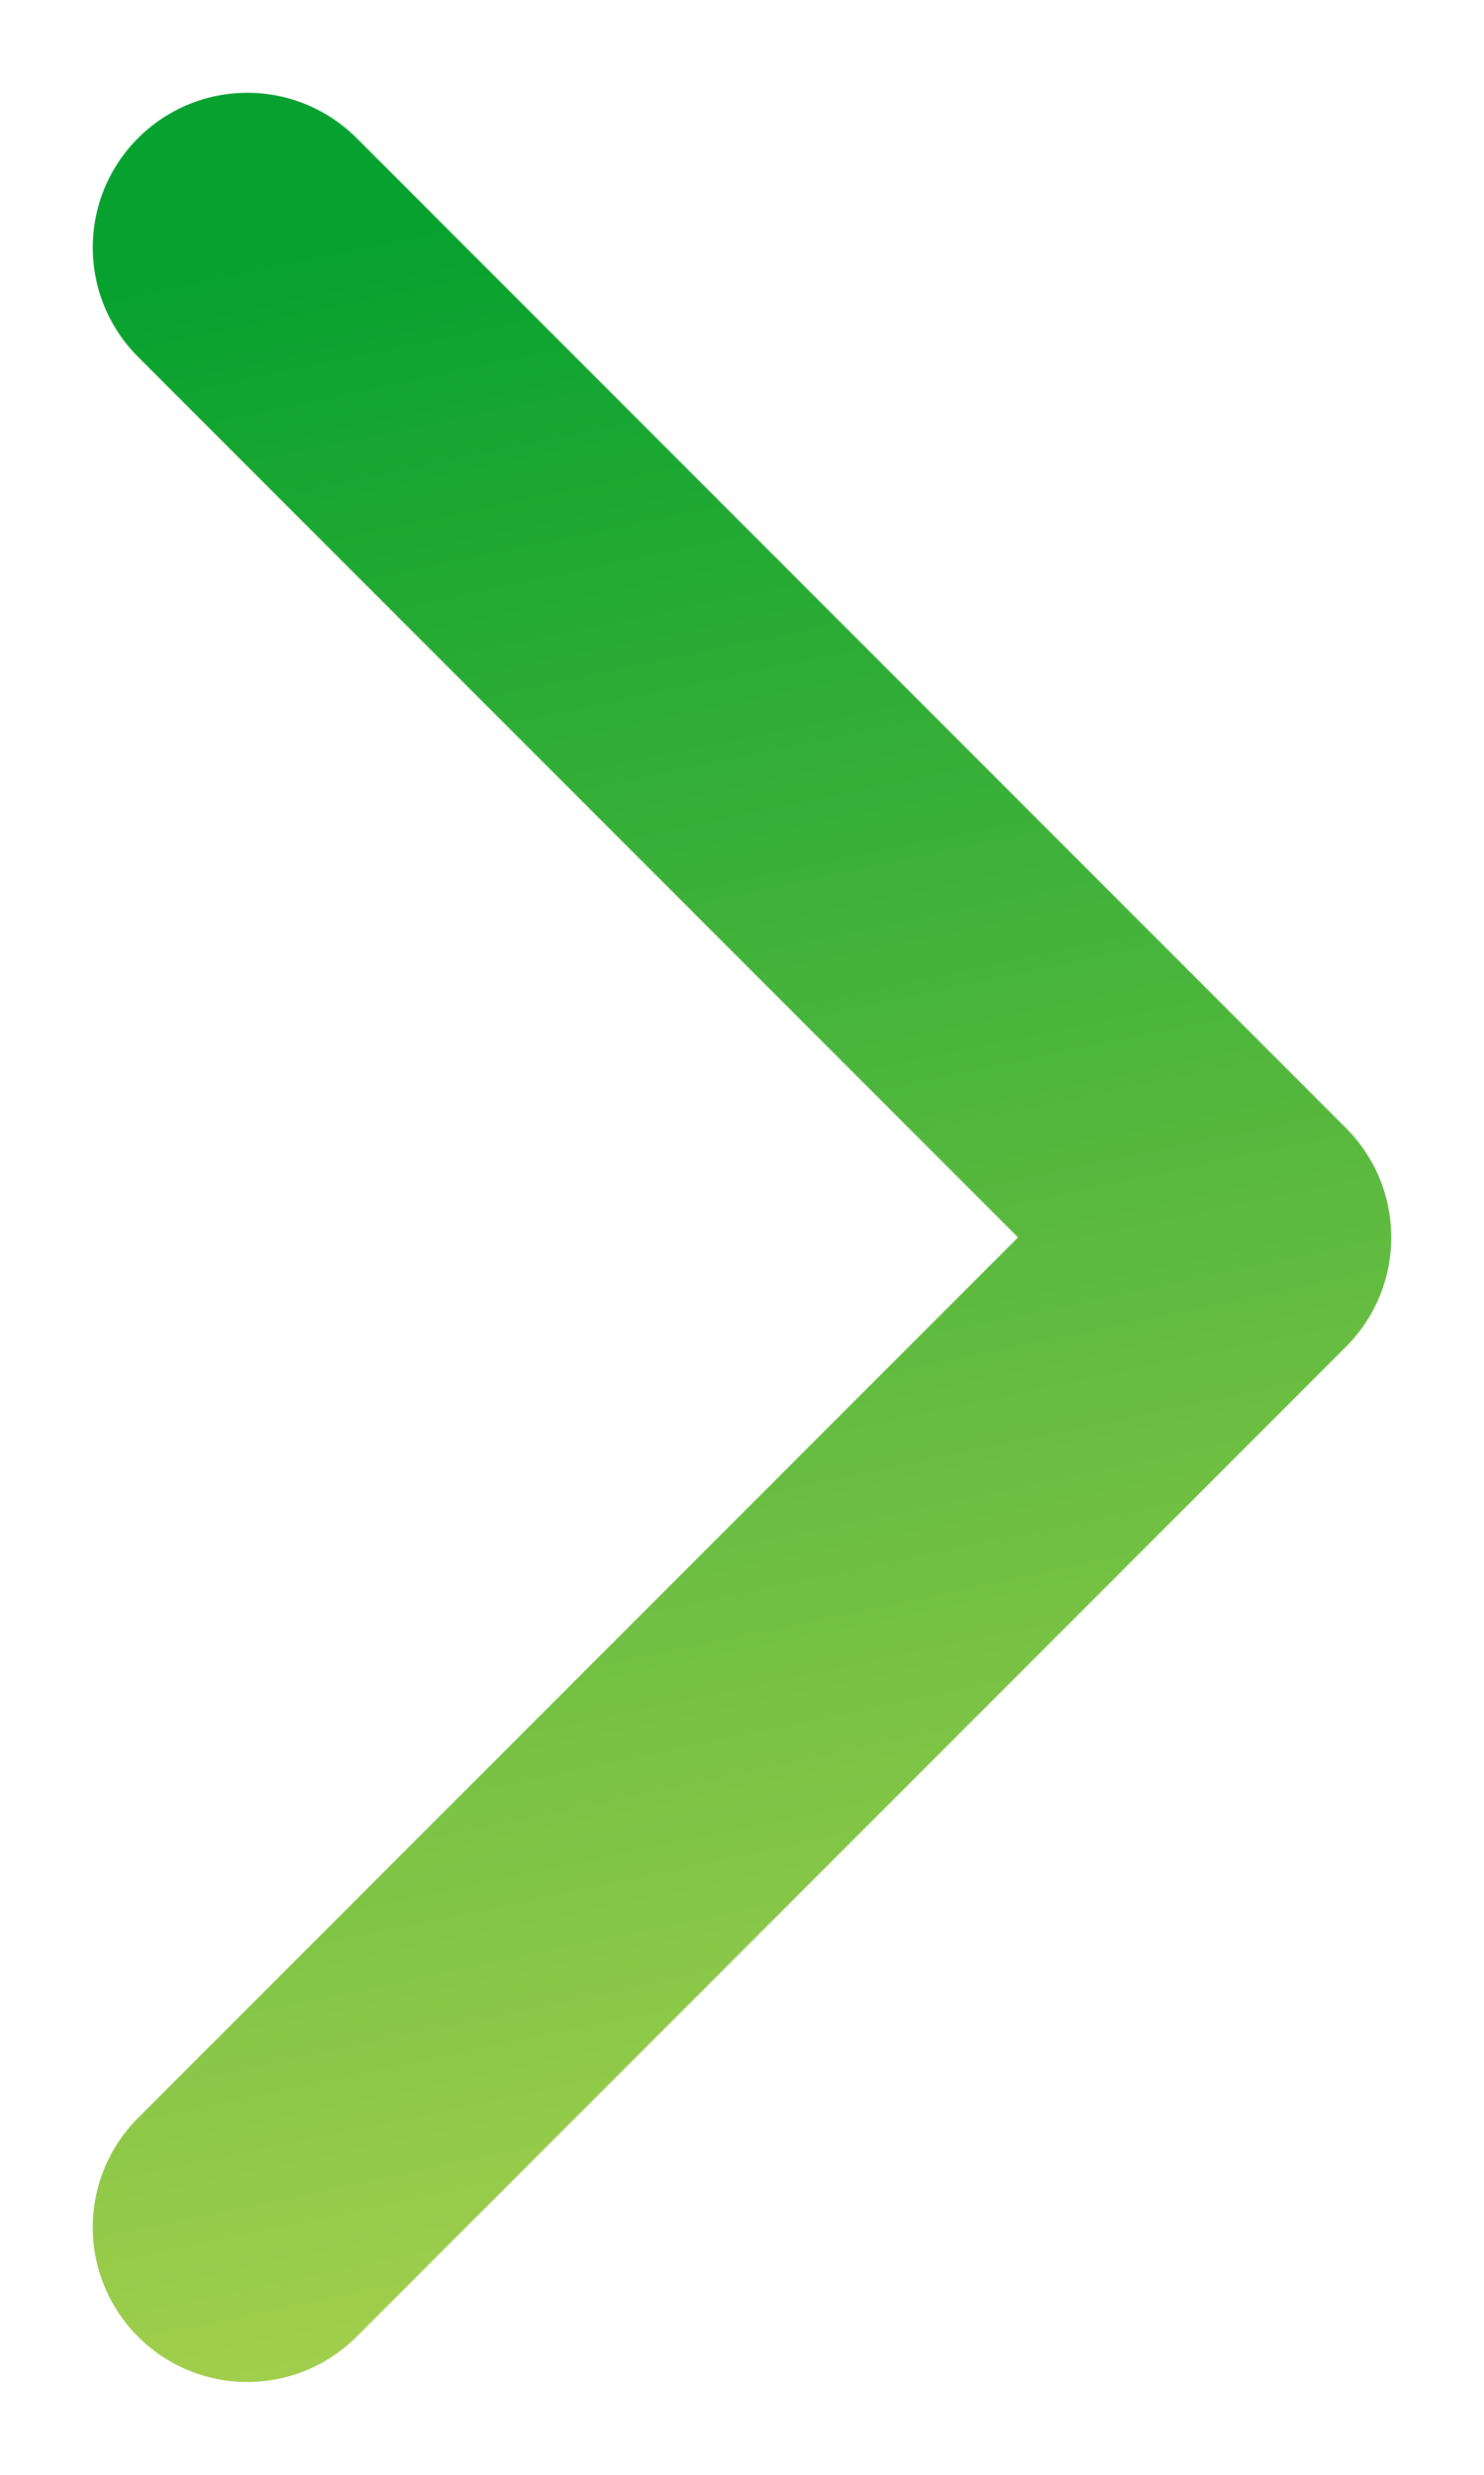 <svg width="12" height="20" viewBox="0 0 12 20" fill="none" xmlns="http://www.w3.org/2000/svg">
<path d="M2 18L10 10L2 2" stroke="url(#paint0_linear)" stroke-width="2.5" stroke-linecap="round" stroke-linejoin="round"/>
<defs>
<linearGradient id="paint0_linear" x1="2" y1="2" x2="5.554" y2="18.933" gradientUnits="userSpaceOnUse">
<stop stop-color="#06A12E"/>
<stop offset="1" stop-color="#A5CF4D"/>
</linearGradient>
</defs>
</svg>
